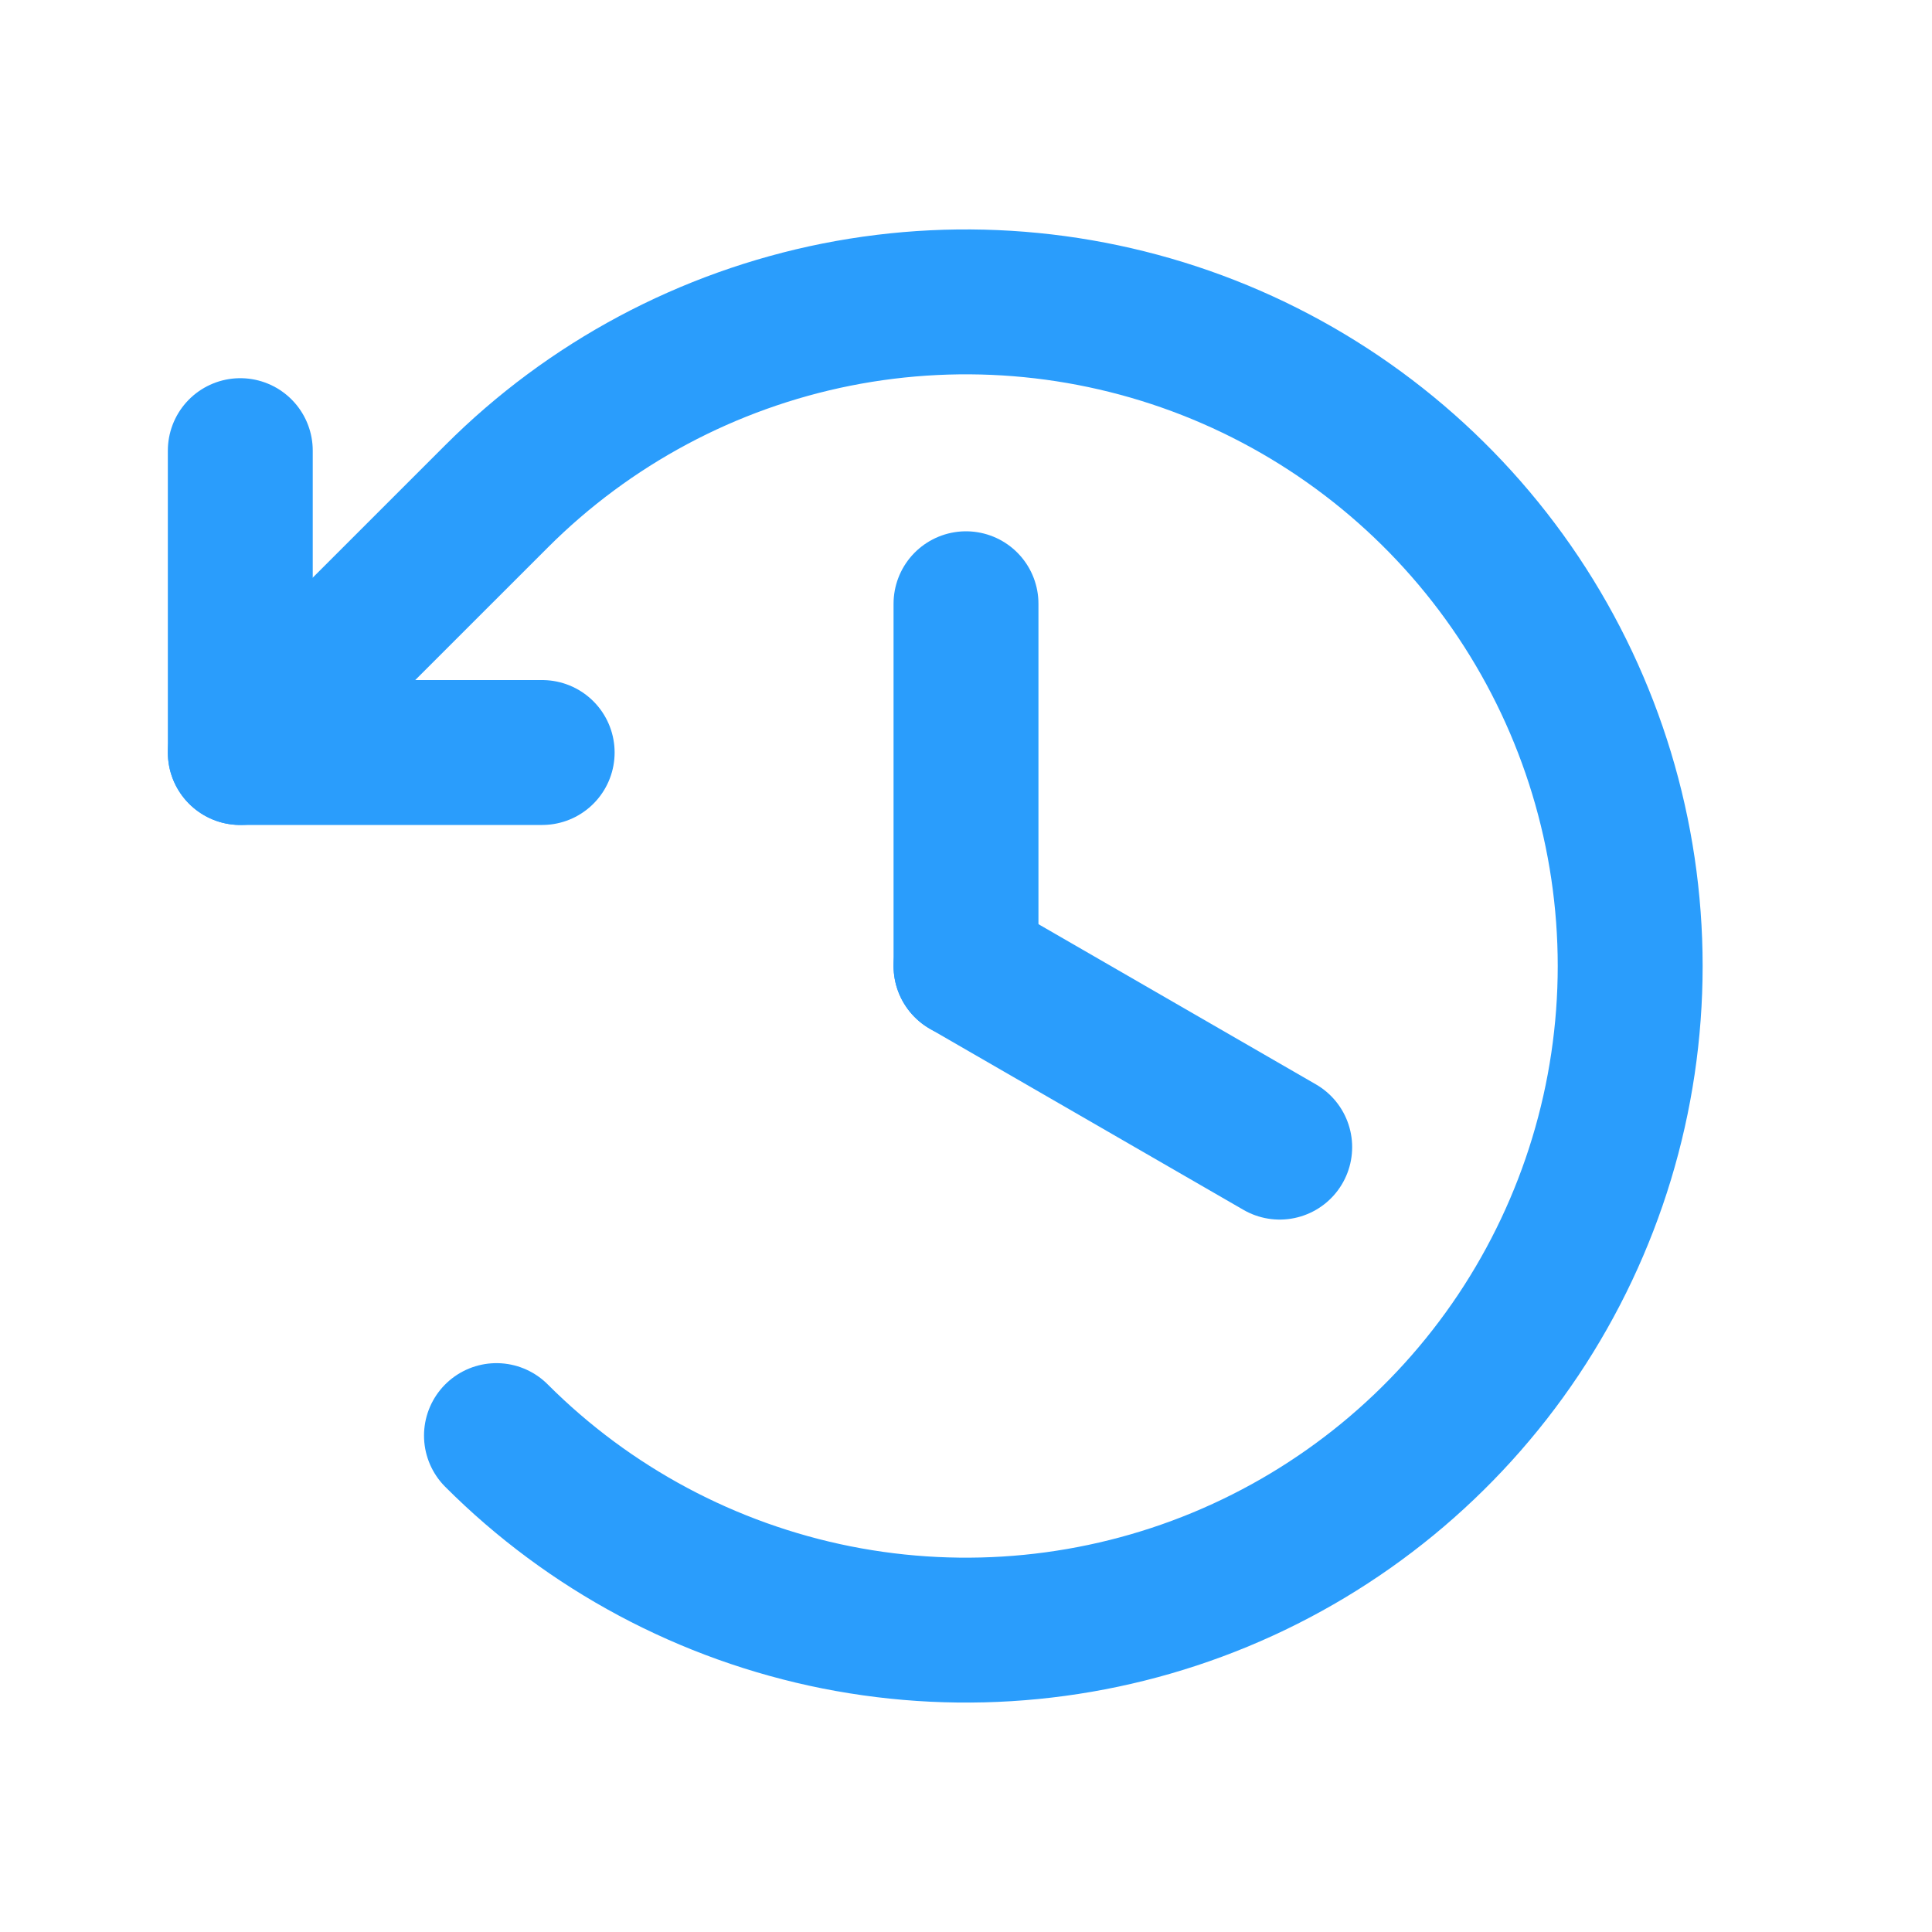 <svg width="32" height="32" viewBox="0 0 32 32" fill="none" xmlns="http://www.w3.org/2000/svg">
<path d="M16 10V16" stroke="#2A9DFC" stroke-width="2.4" stroke-linecap="round" stroke-linejoin="round"/>
<path d="M21.196 19L16 16" stroke="#2A9DFC" stroke-width="2.4" stroke-linecap="round" stroke-linejoin="round"/>
<path d="M8.98 12.464H3.98V7.464" stroke="#2A9DFC" stroke-width="2.4" stroke-linecap="round" stroke-linejoin="round"/>
<path d="M8.223 23.778C9.761 25.317 11.722 26.364 13.855 26.789C15.989 27.213 18.201 26.995 20.211 26.163C22.221 25.33 23.939 23.92 25.148 22.111C26.356 20.302 27.001 18.176 27.001 16C27.001 13.824 26.356 11.698 25.148 9.889C23.939 8.08 22.221 6.67 20.211 5.837C18.201 5.005 15.989 4.787 13.855 5.211C11.722 5.636 9.761 6.683 8.223 8.222L3.98 12.464" stroke="#2A9DFC" stroke-width="2.4" stroke-linecap="round" stroke-linejoin="round"/>
</svg>
